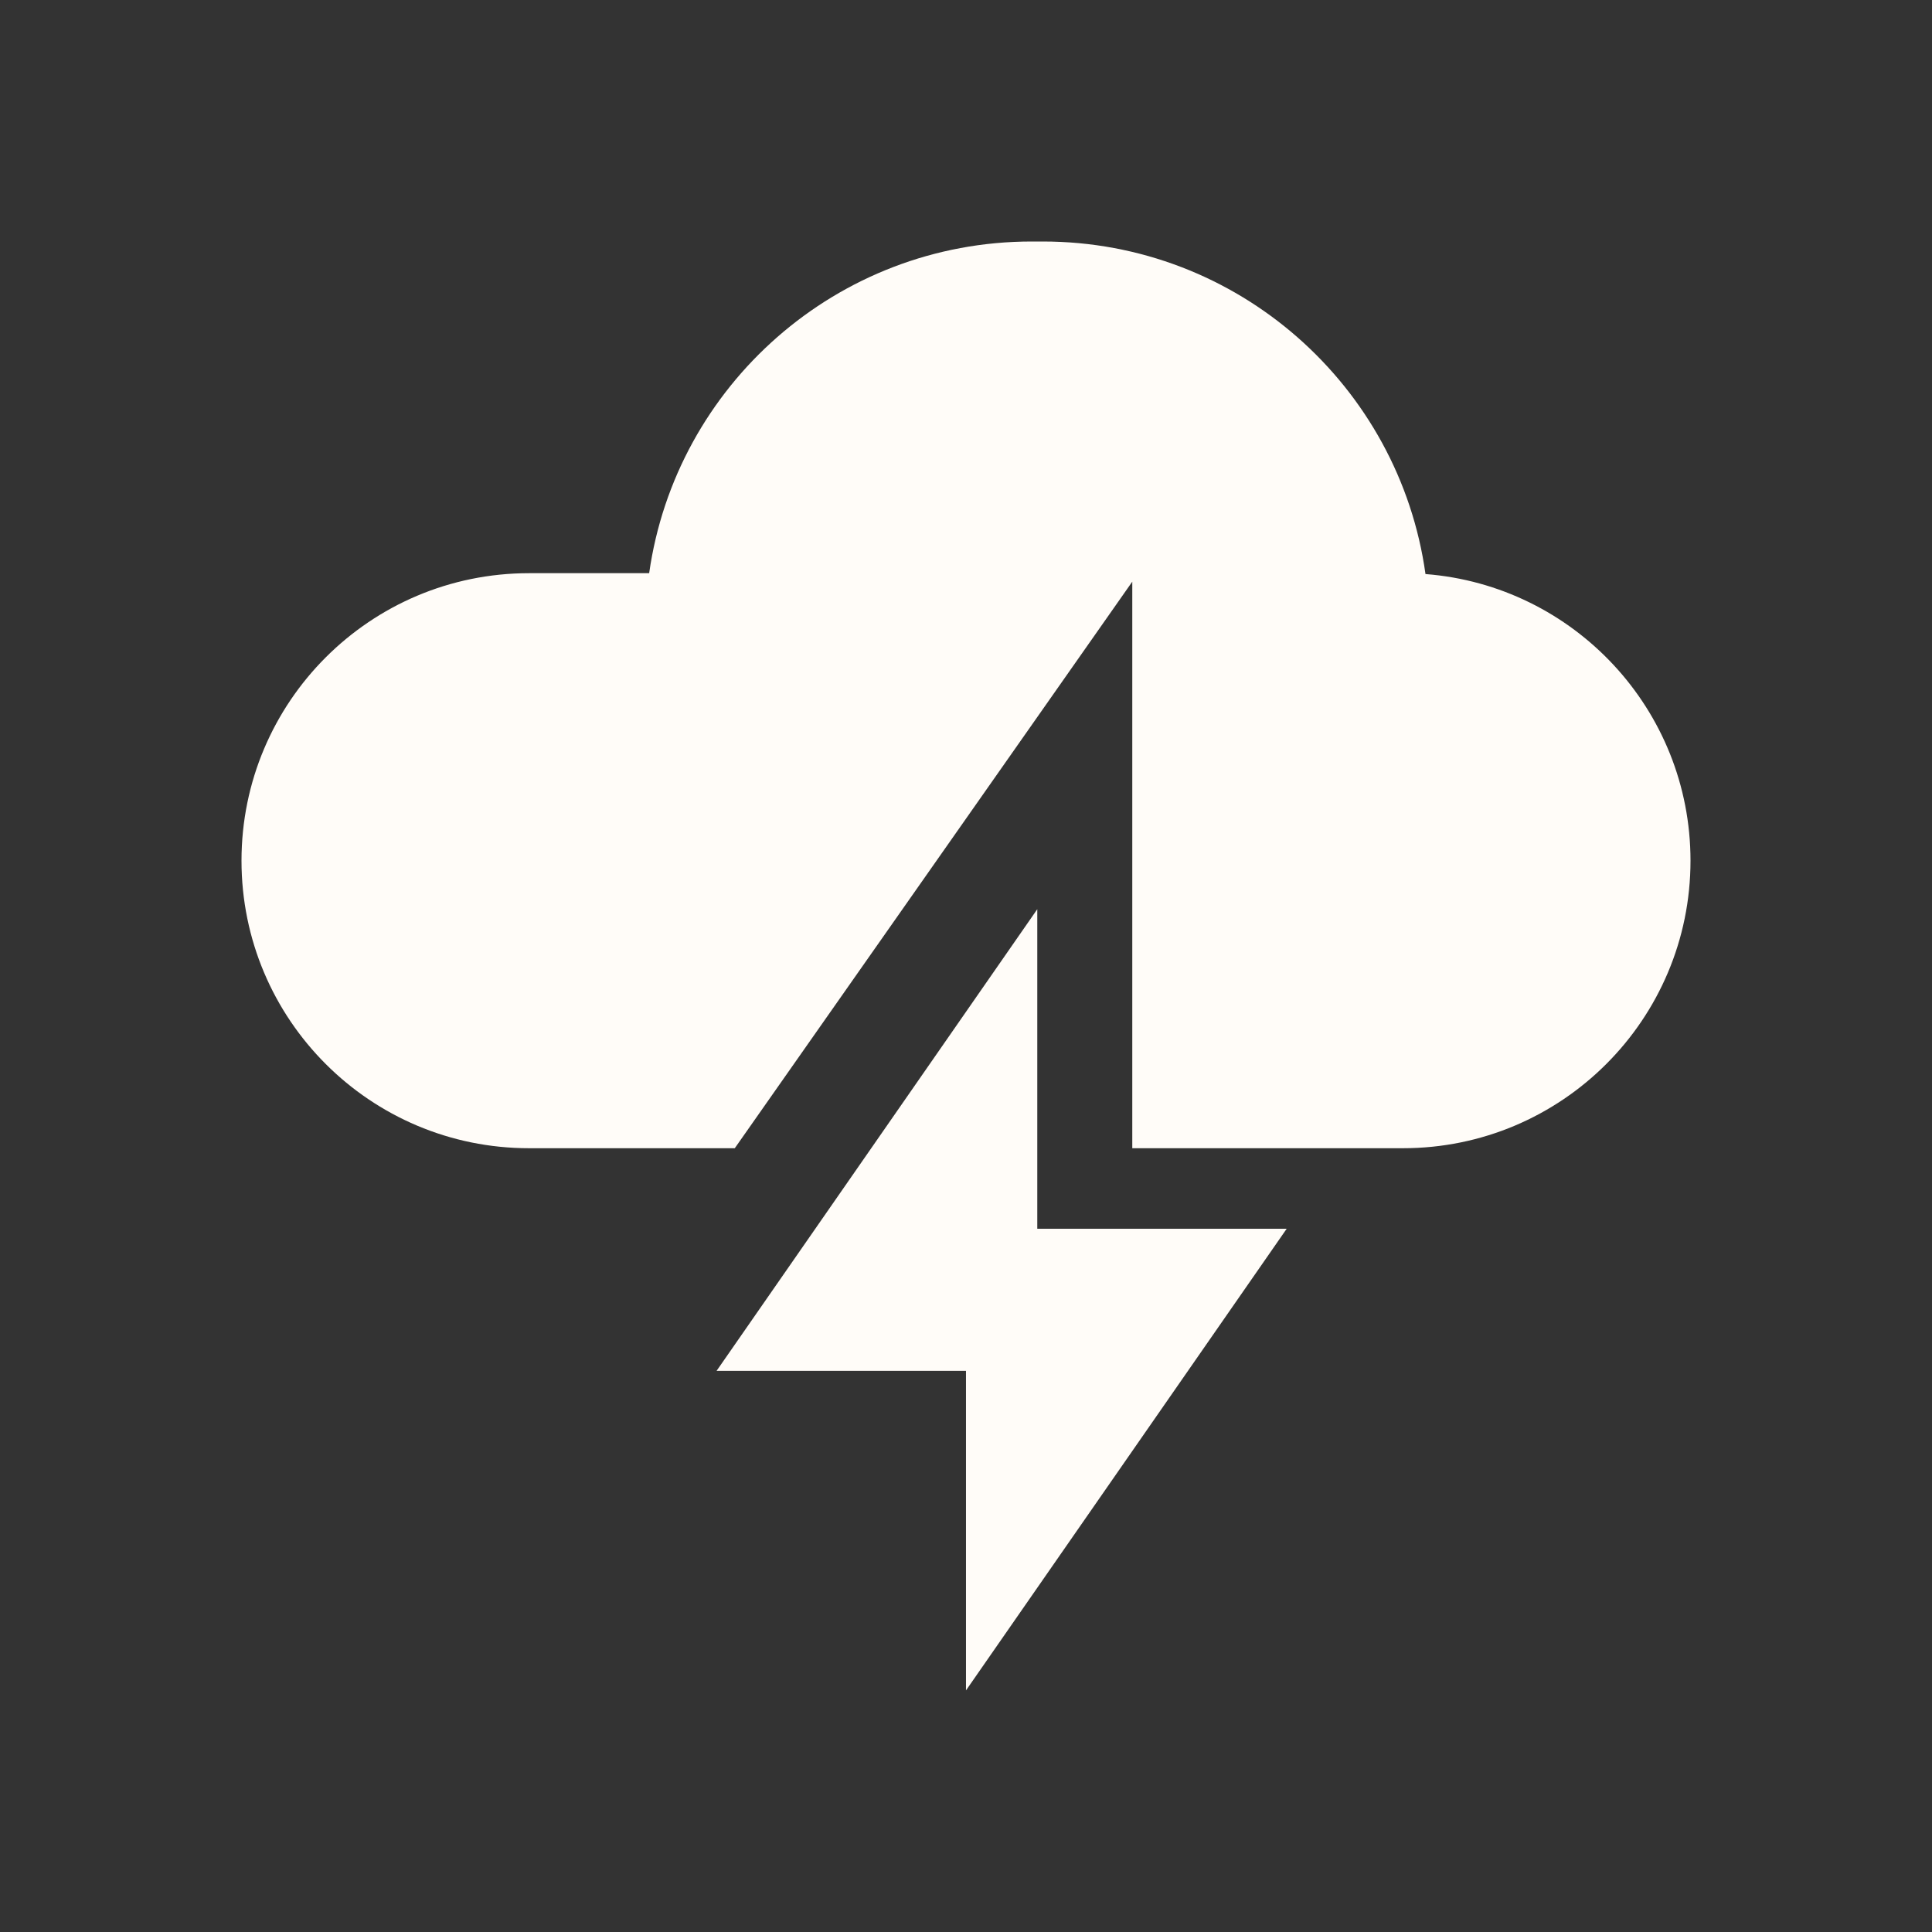 <svg xmlns="http://www.w3.org/2000/svg" fill="none" viewBox="0 0 200 200" height="200" width="200">
<rect x="0" y="0" width="200" height="200" fill="#333333" stroke="none"/>
<path fill="#FFFCF8" d="M117.213 118.863V60.215L76.064 118.863H54.764C38.326 118.863 25 105.537 25 89.099C25 72.662 38.326 59.336 54.764 59.336H67.201C69.952 39.927 86.635 25 106.803 25H107.951C128.151 25 144.853 39.973 147.566 59.426C162.915 60.614 175 73.445 175 89.099C175 105.537 161.674 118.863 145.237 118.863H117.213ZM104.92 118.863H104.92V100.649L104.92 100.649V118.863Z" clip-rule="evenodd" fill-rule="evenodd"></path>
<path fill="#FFFCF8" d="M107.379 127.201H133.197L99.998 174.991V141.91H74.18L107.379 94.121V127.201Z"></path>
</svg>
